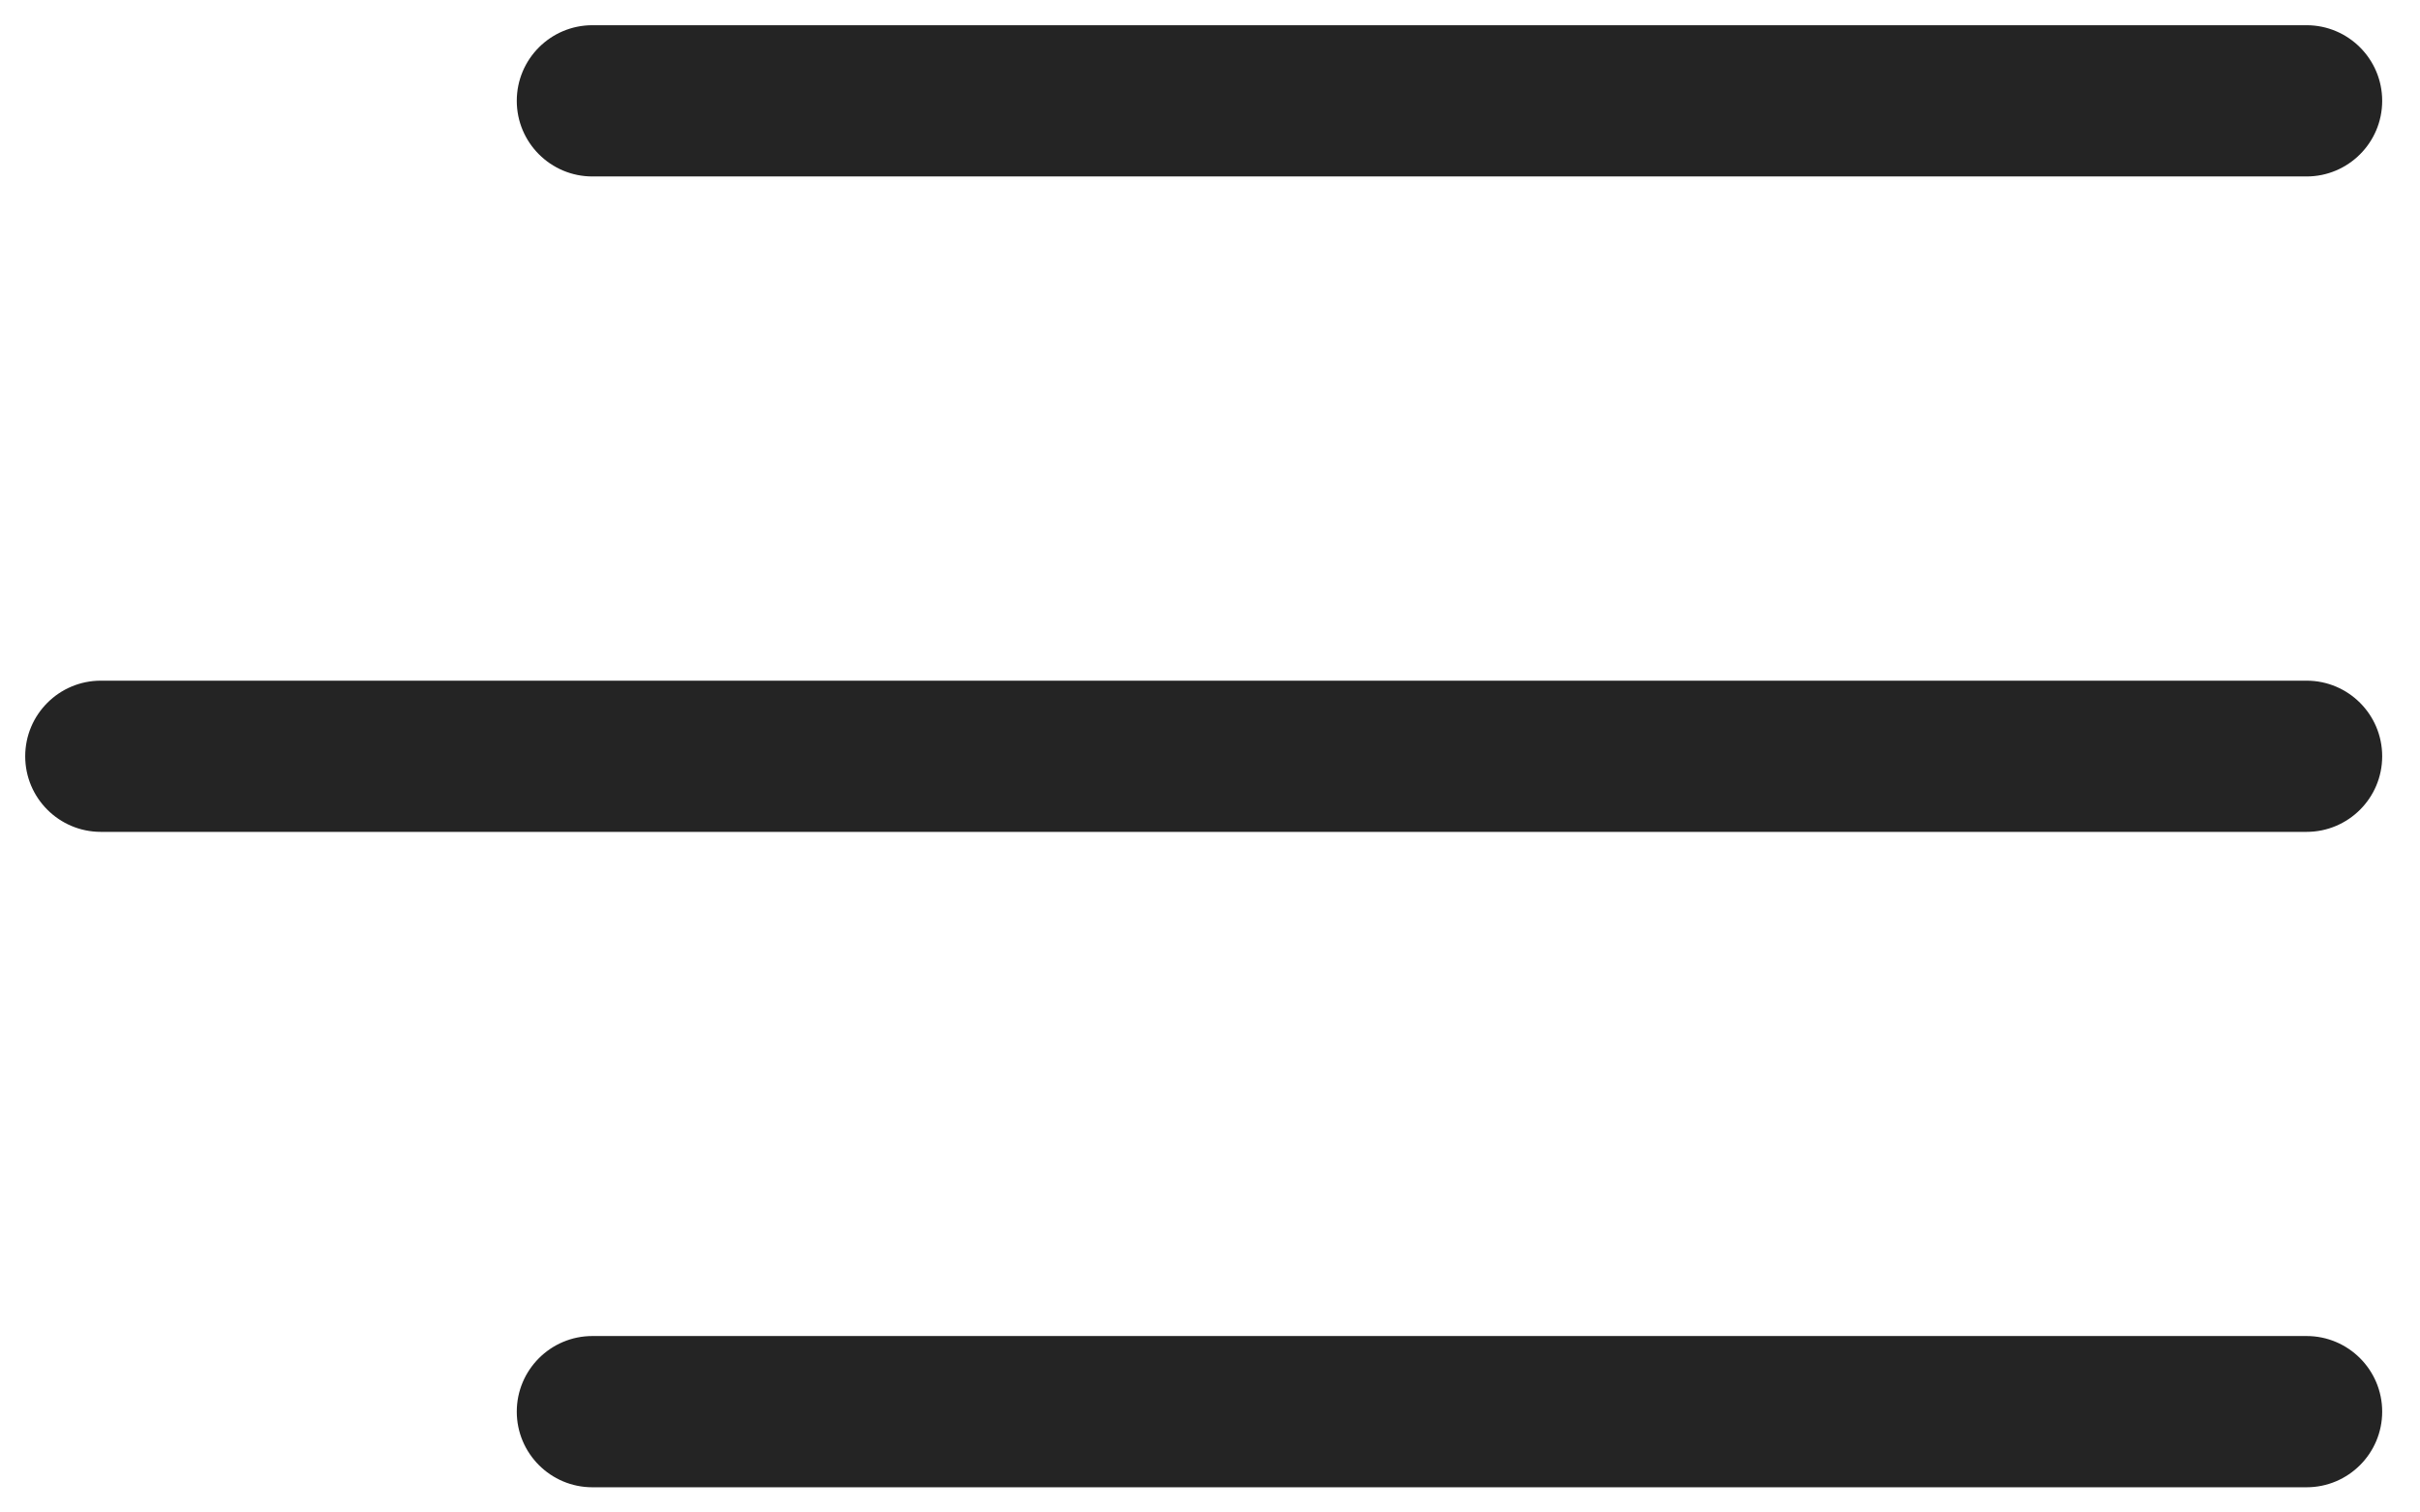 <?xml version="1.0" encoding="UTF-8"?> <svg xmlns="http://www.w3.org/2000/svg" width="48" height="30" viewBox="0 0 48 30" fill="none"><path d="M45.75 13.501C46.578 13.501 47.25 14.172 47.25 15.001C47.25 15.829 46.578 16.5 45.75 16.5H2C1.172 16.5 0.5 15.829 0.5 15.001C0.5 14.172 1.172 13.501 2 13.501H45.75Z" fill="#242424"></path><path d="M45.75 0.5C46.578 0.5 47.25 1.172 47.25 2C47.25 2.828 46.578 3.5 45.75 3.5L11.75 3.5C10.922 3.5 10.25 2.828 10.25 2C10.25 1.172 10.922 0.5 11.75 0.5L45.75 0.5Z" fill="#242424"></path><path d="M45.75 26.5C46.578 26.5 47.25 27.172 47.25 28C47.25 28.828 46.578 29.5 45.75 29.5H11.75C10.922 29.5 10.25 28.828 10.25 28C10.25 27.172 10.922 26.5 11.75 26.5H45.75Z" fill="#242424"></path></svg> 